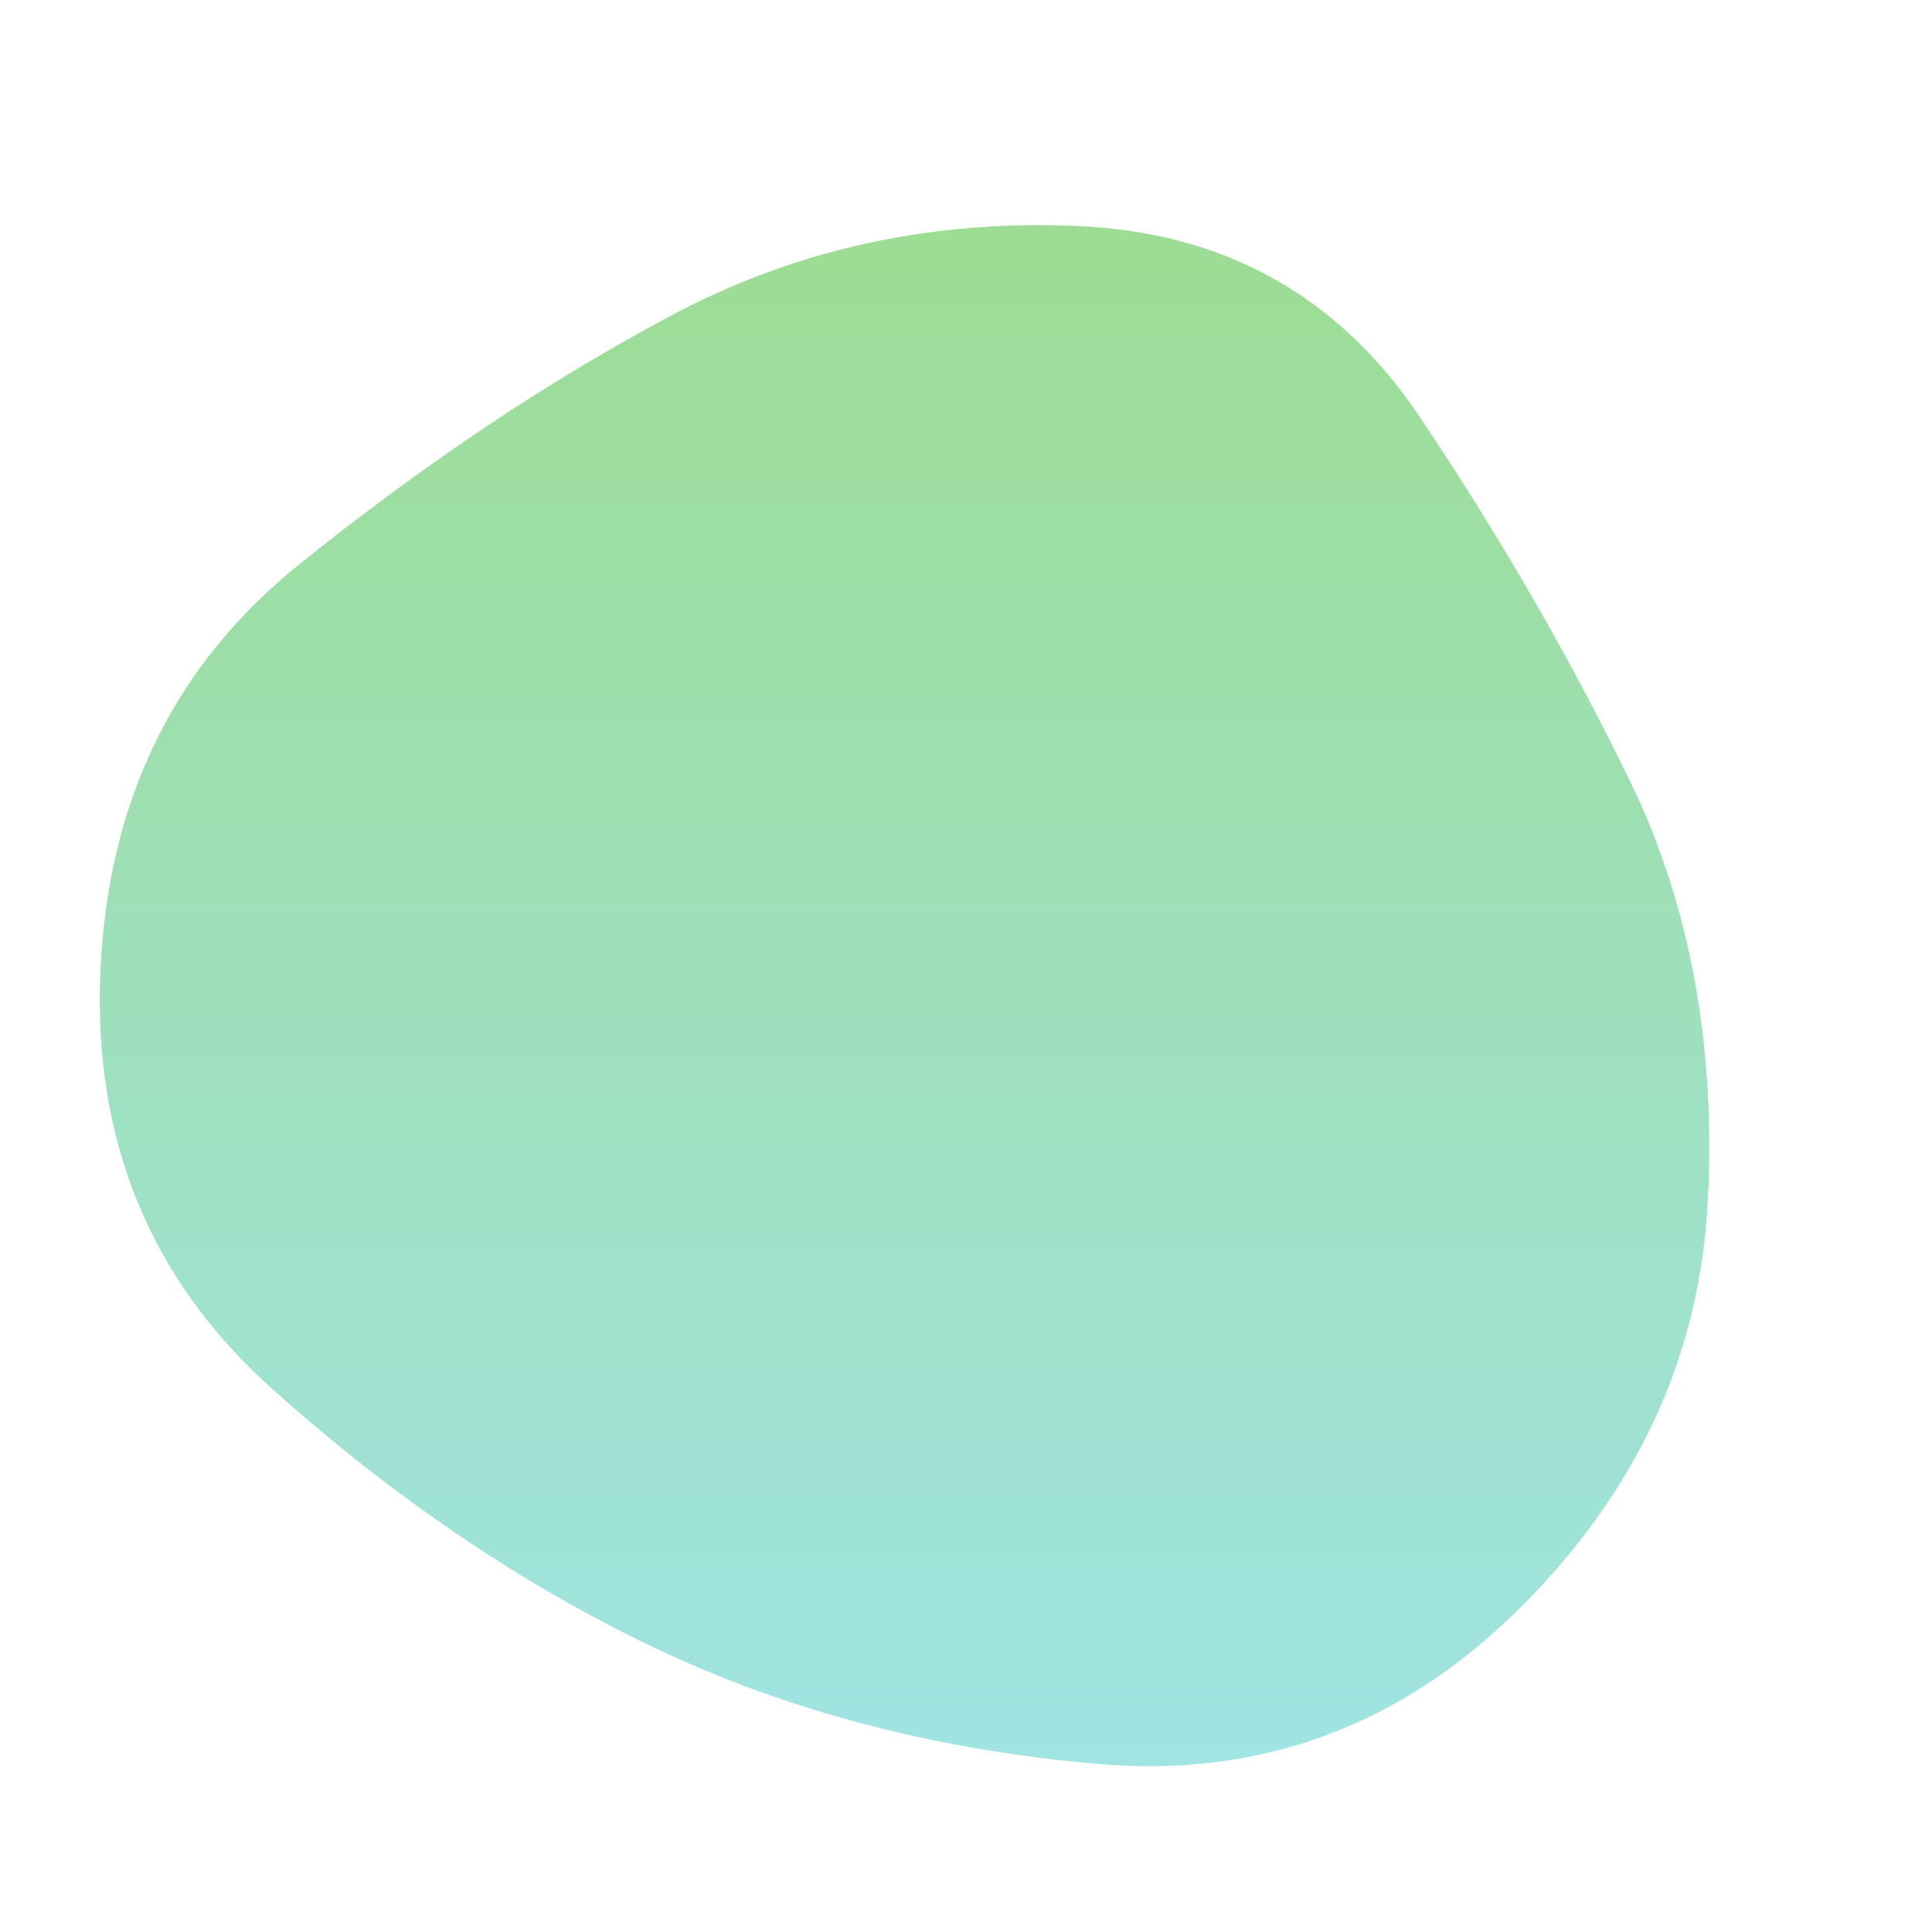 <?xml version="1.0" encoding="UTF-8"?> <svg xmlns="http://www.w3.org/2000/svg" xmlns:xlink="http://www.w3.org/1999/xlink" viewBox="0 0 500 500" width="100%" id="blobSvg"> <defs> <linearGradient id="gradient" x1="0%" y1="0%" x2="0%" y2="100%"> <stop offset="0%" style="stop-color: rgb(156, 220, 146);"></stop> <stop offset="100%" style="stop-color: rgb(160, 228, 229);"></stop> </linearGradient> </defs> <path id="blob" d="M442,310.5Q439,371,393,416.5Q347,462,284,456.5Q221,451,169.5,426.5Q118,402,70.5,359.5Q23,317,26,251Q29,185,77.5,146Q126,107,174,81.5Q222,56,279,58.5Q336,61,367.5,108Q399,155,422,202.5Q445,250,442,310.5Z" fill="url(#gradient)"></path> </svg> 